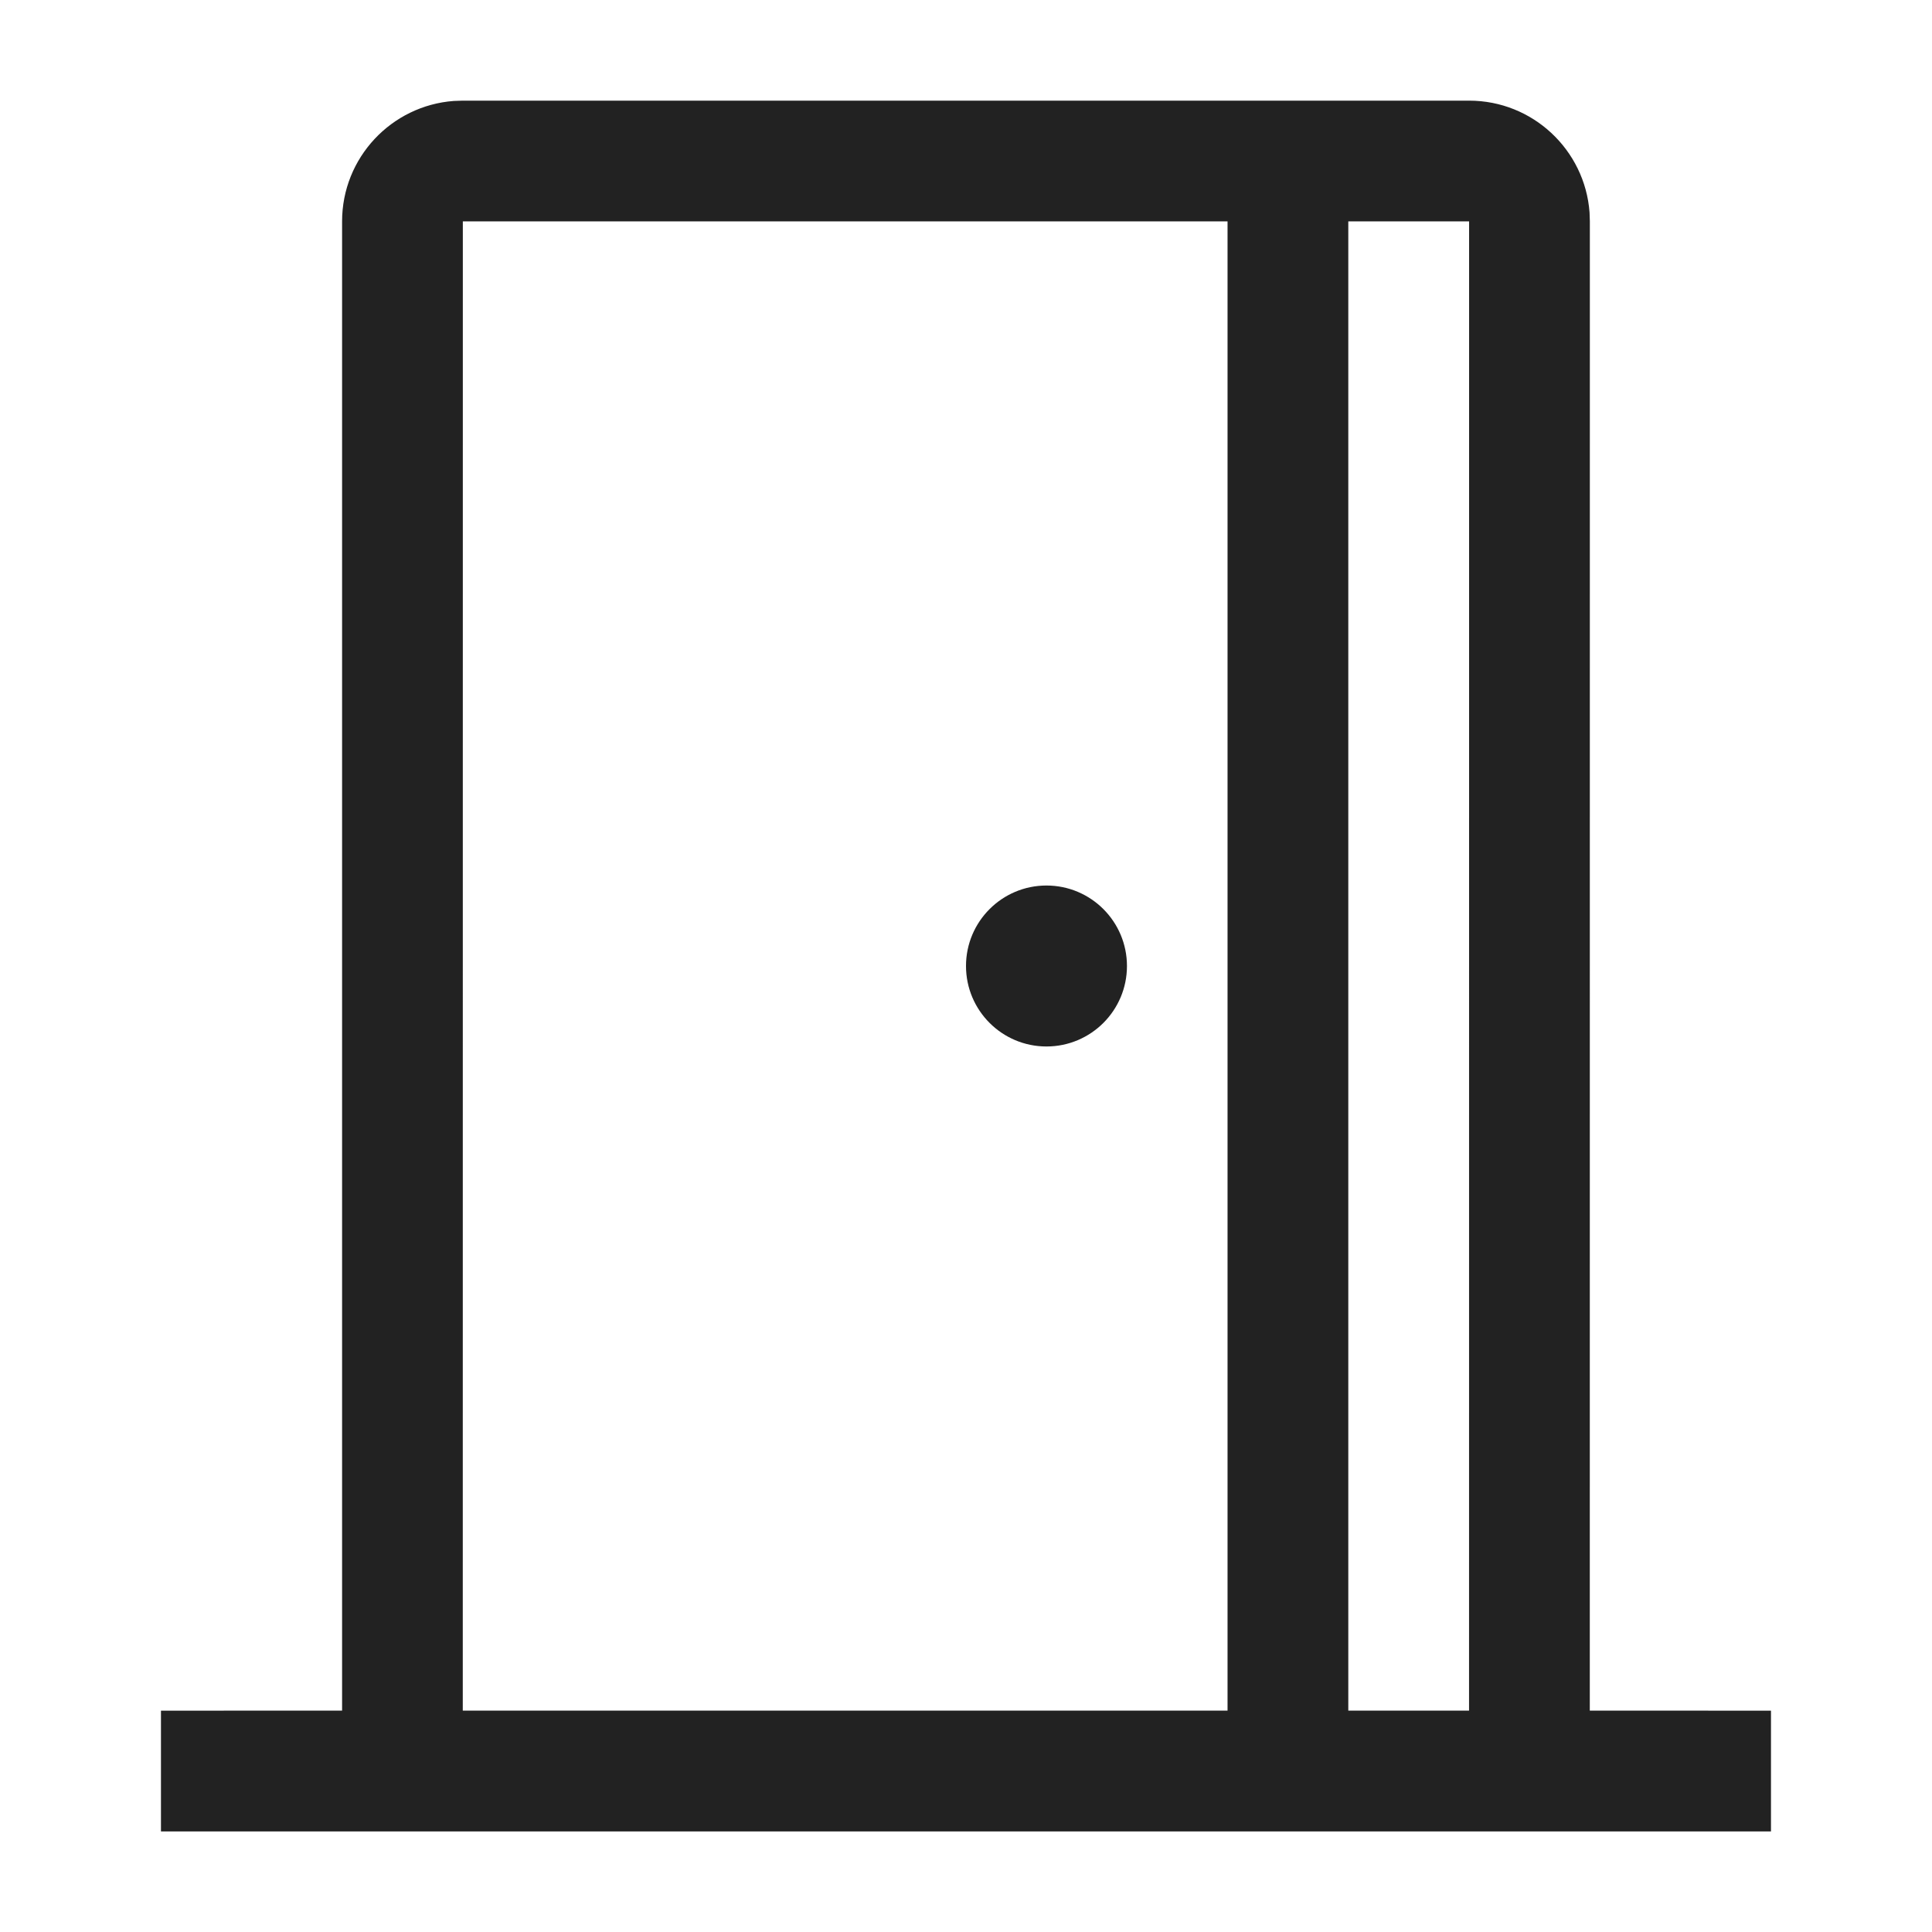 <?xml version="1.0" encoding="UTF-8"?>
<svg xmlns="http://www.w3.org/2000/svg" viewBox="0 0 32 32" aria-hidden="true" role="presentation" style="display: block; height: 24px; width: 24px; fill: #222222;">
  <path d="m24.333 1.667c1.054 0 1.918.816 1.995 1.851l.005.149-.001 24.666 3.001.001v2h-26.667v-2l3-.001v-24.666c0-1.054.816-1.918 1.851-1.995l.149-.005zm-4.001 2h-12.666l-.001 24.666 12.667-0zm4.001 0h-2.001v24.666l2.0 0zm-7 11c.736 0 1.333.597 1.333 1.333s-.597 1.333-1.333 1.333-1.333-.597-1.333-1.333.597-1.333 1.333-1.333z"></path>
</svg>
